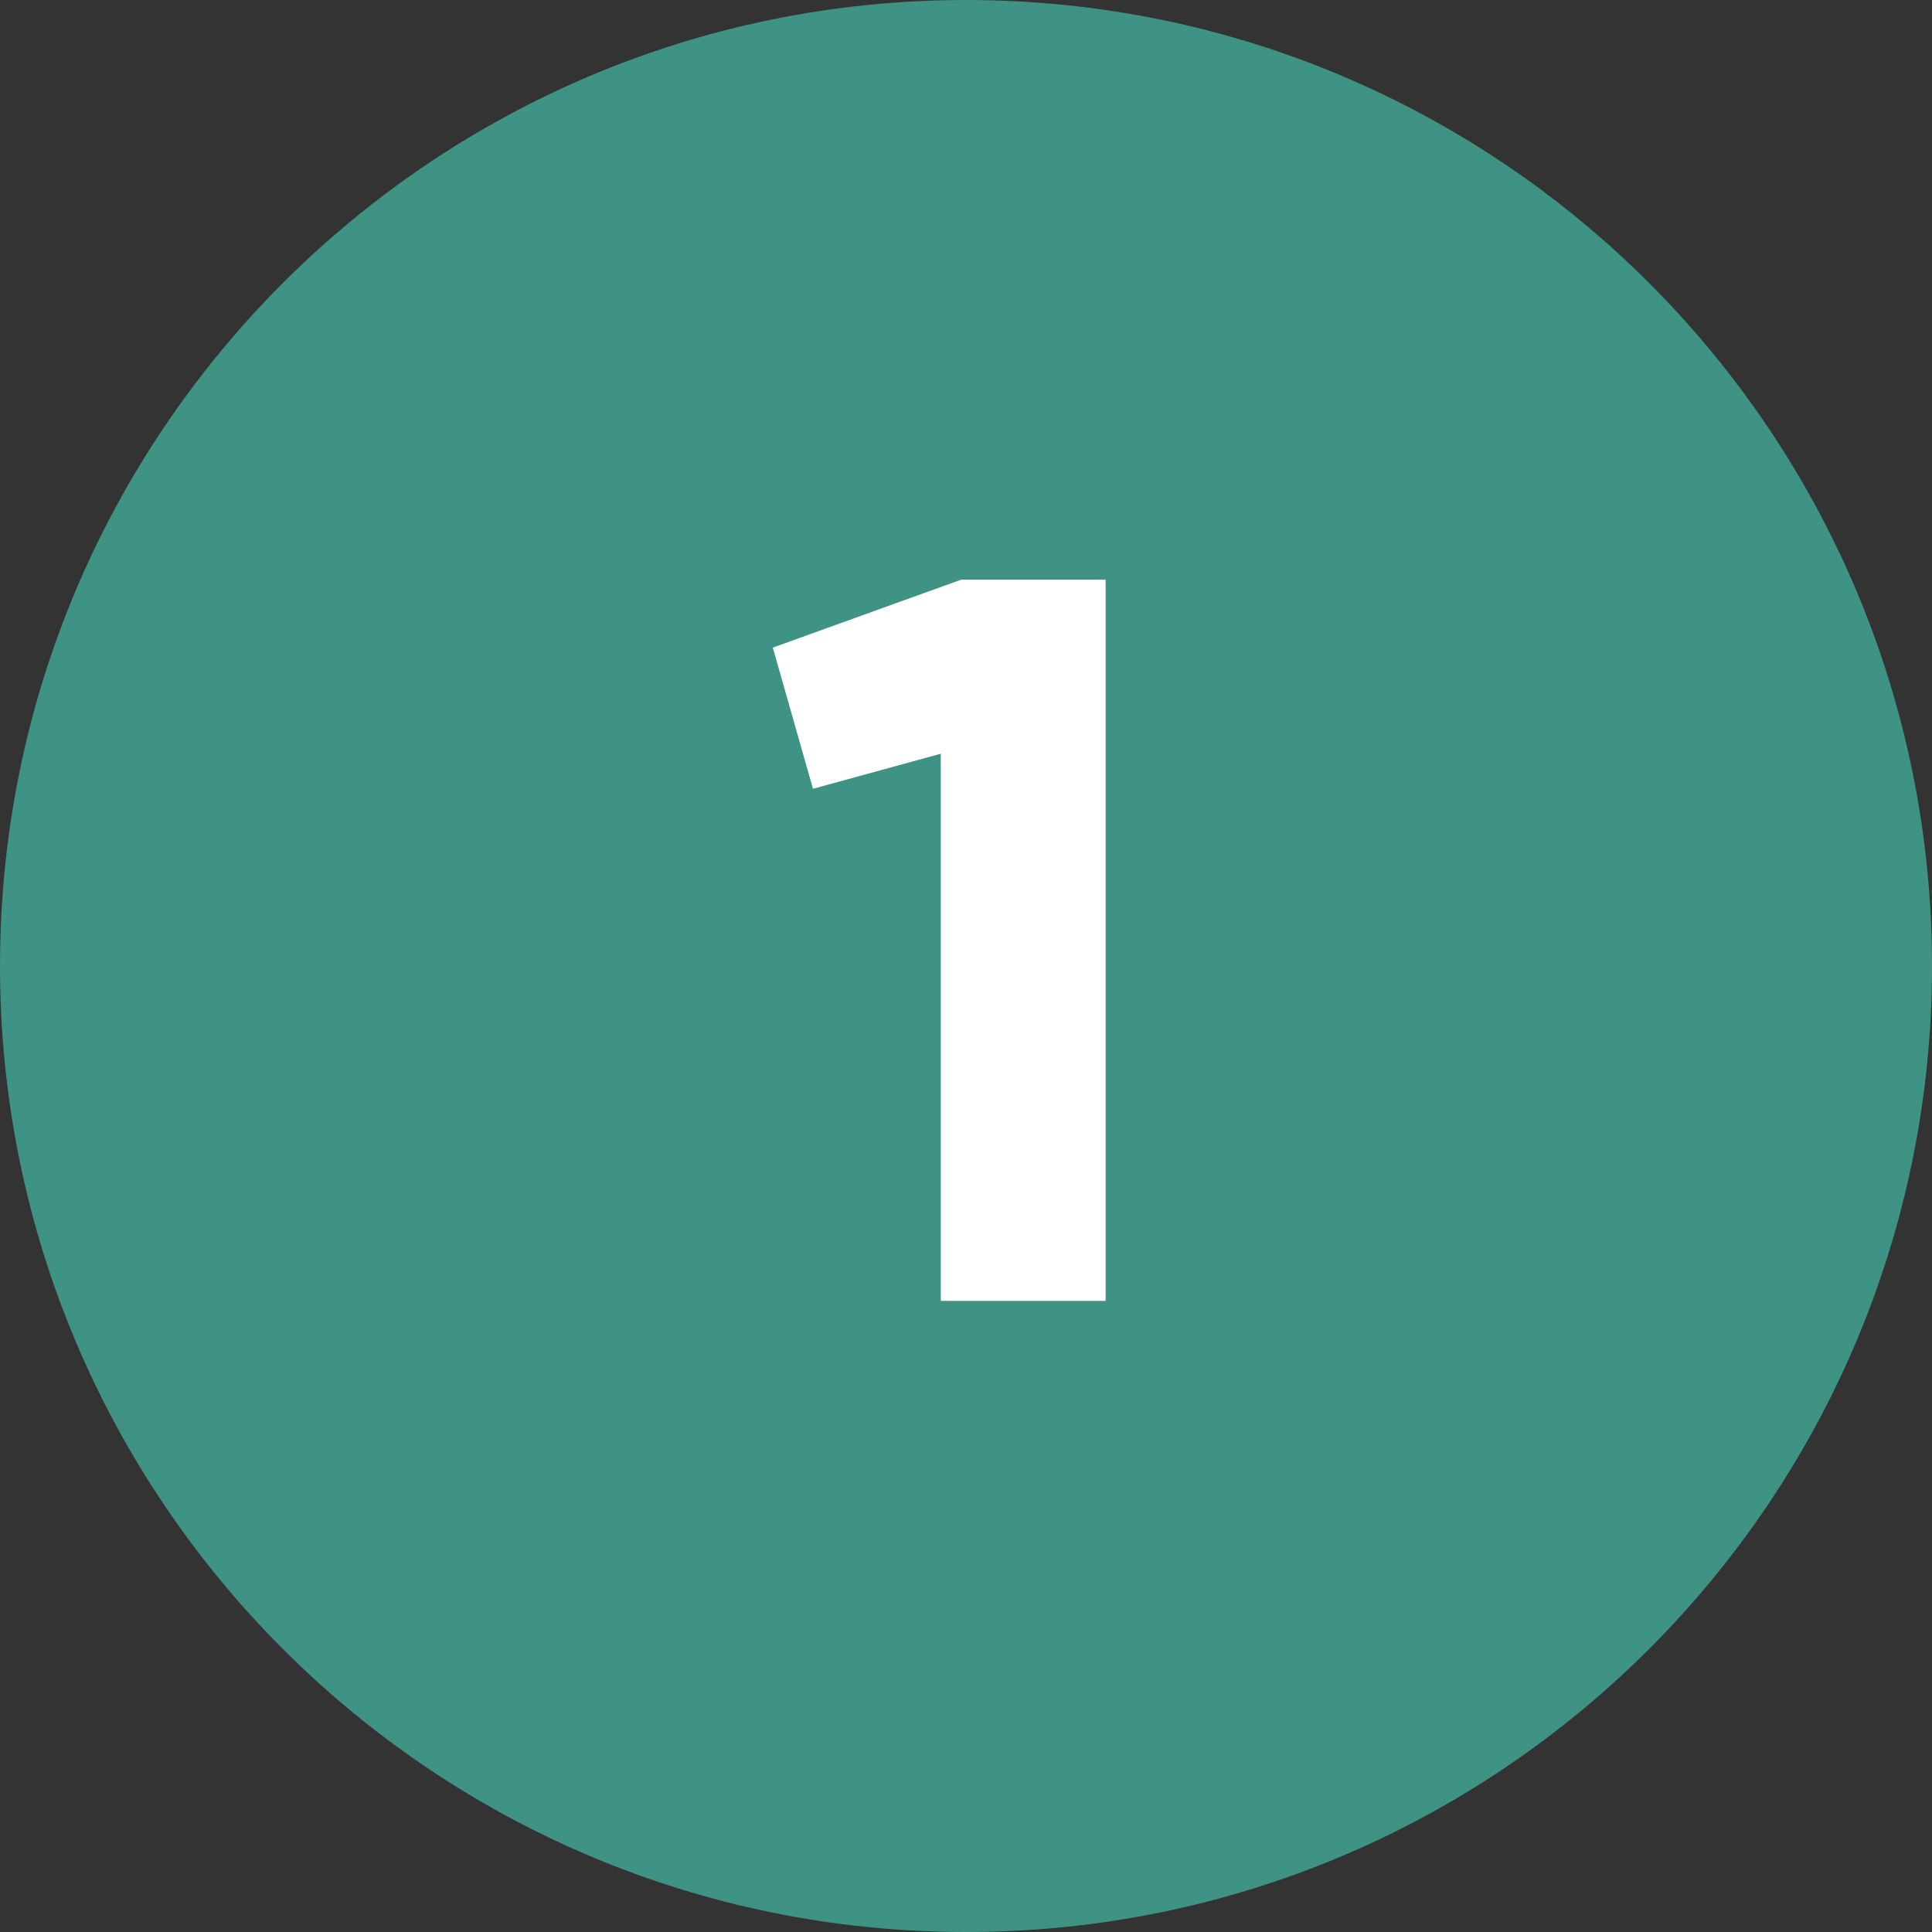 <?xml version="1.0" encoding="UTF-8"?> <svg xmlns="http://www.w3.org/2000/svg" width="30" height="30" viewBox="0 0 30 30" fill="none"><rect x="0" y="0" width="30" height="30" fill="#333333" stroke="none"/> <g clip-path="url(#clip0_309_15)"> <path d="M15 30C23.284 30 30 23.284 30 15C30 6.716 23.284 0 15 0C6.716 0 0 6.716 0 15C0 23.284 6.716 30 15 30Z" fill="#3F9384"></path> <path d="M14.928 9H17.168V20.2H14.608V11.704L12.624 12.248L12 10.056L14.928 9Z" fill="white"></path> </g> <defs> <clipPath id="clip0_309_15"> <rect width="30" height="30" fill="white"></rect> </clipPath> </defs> </svg> 